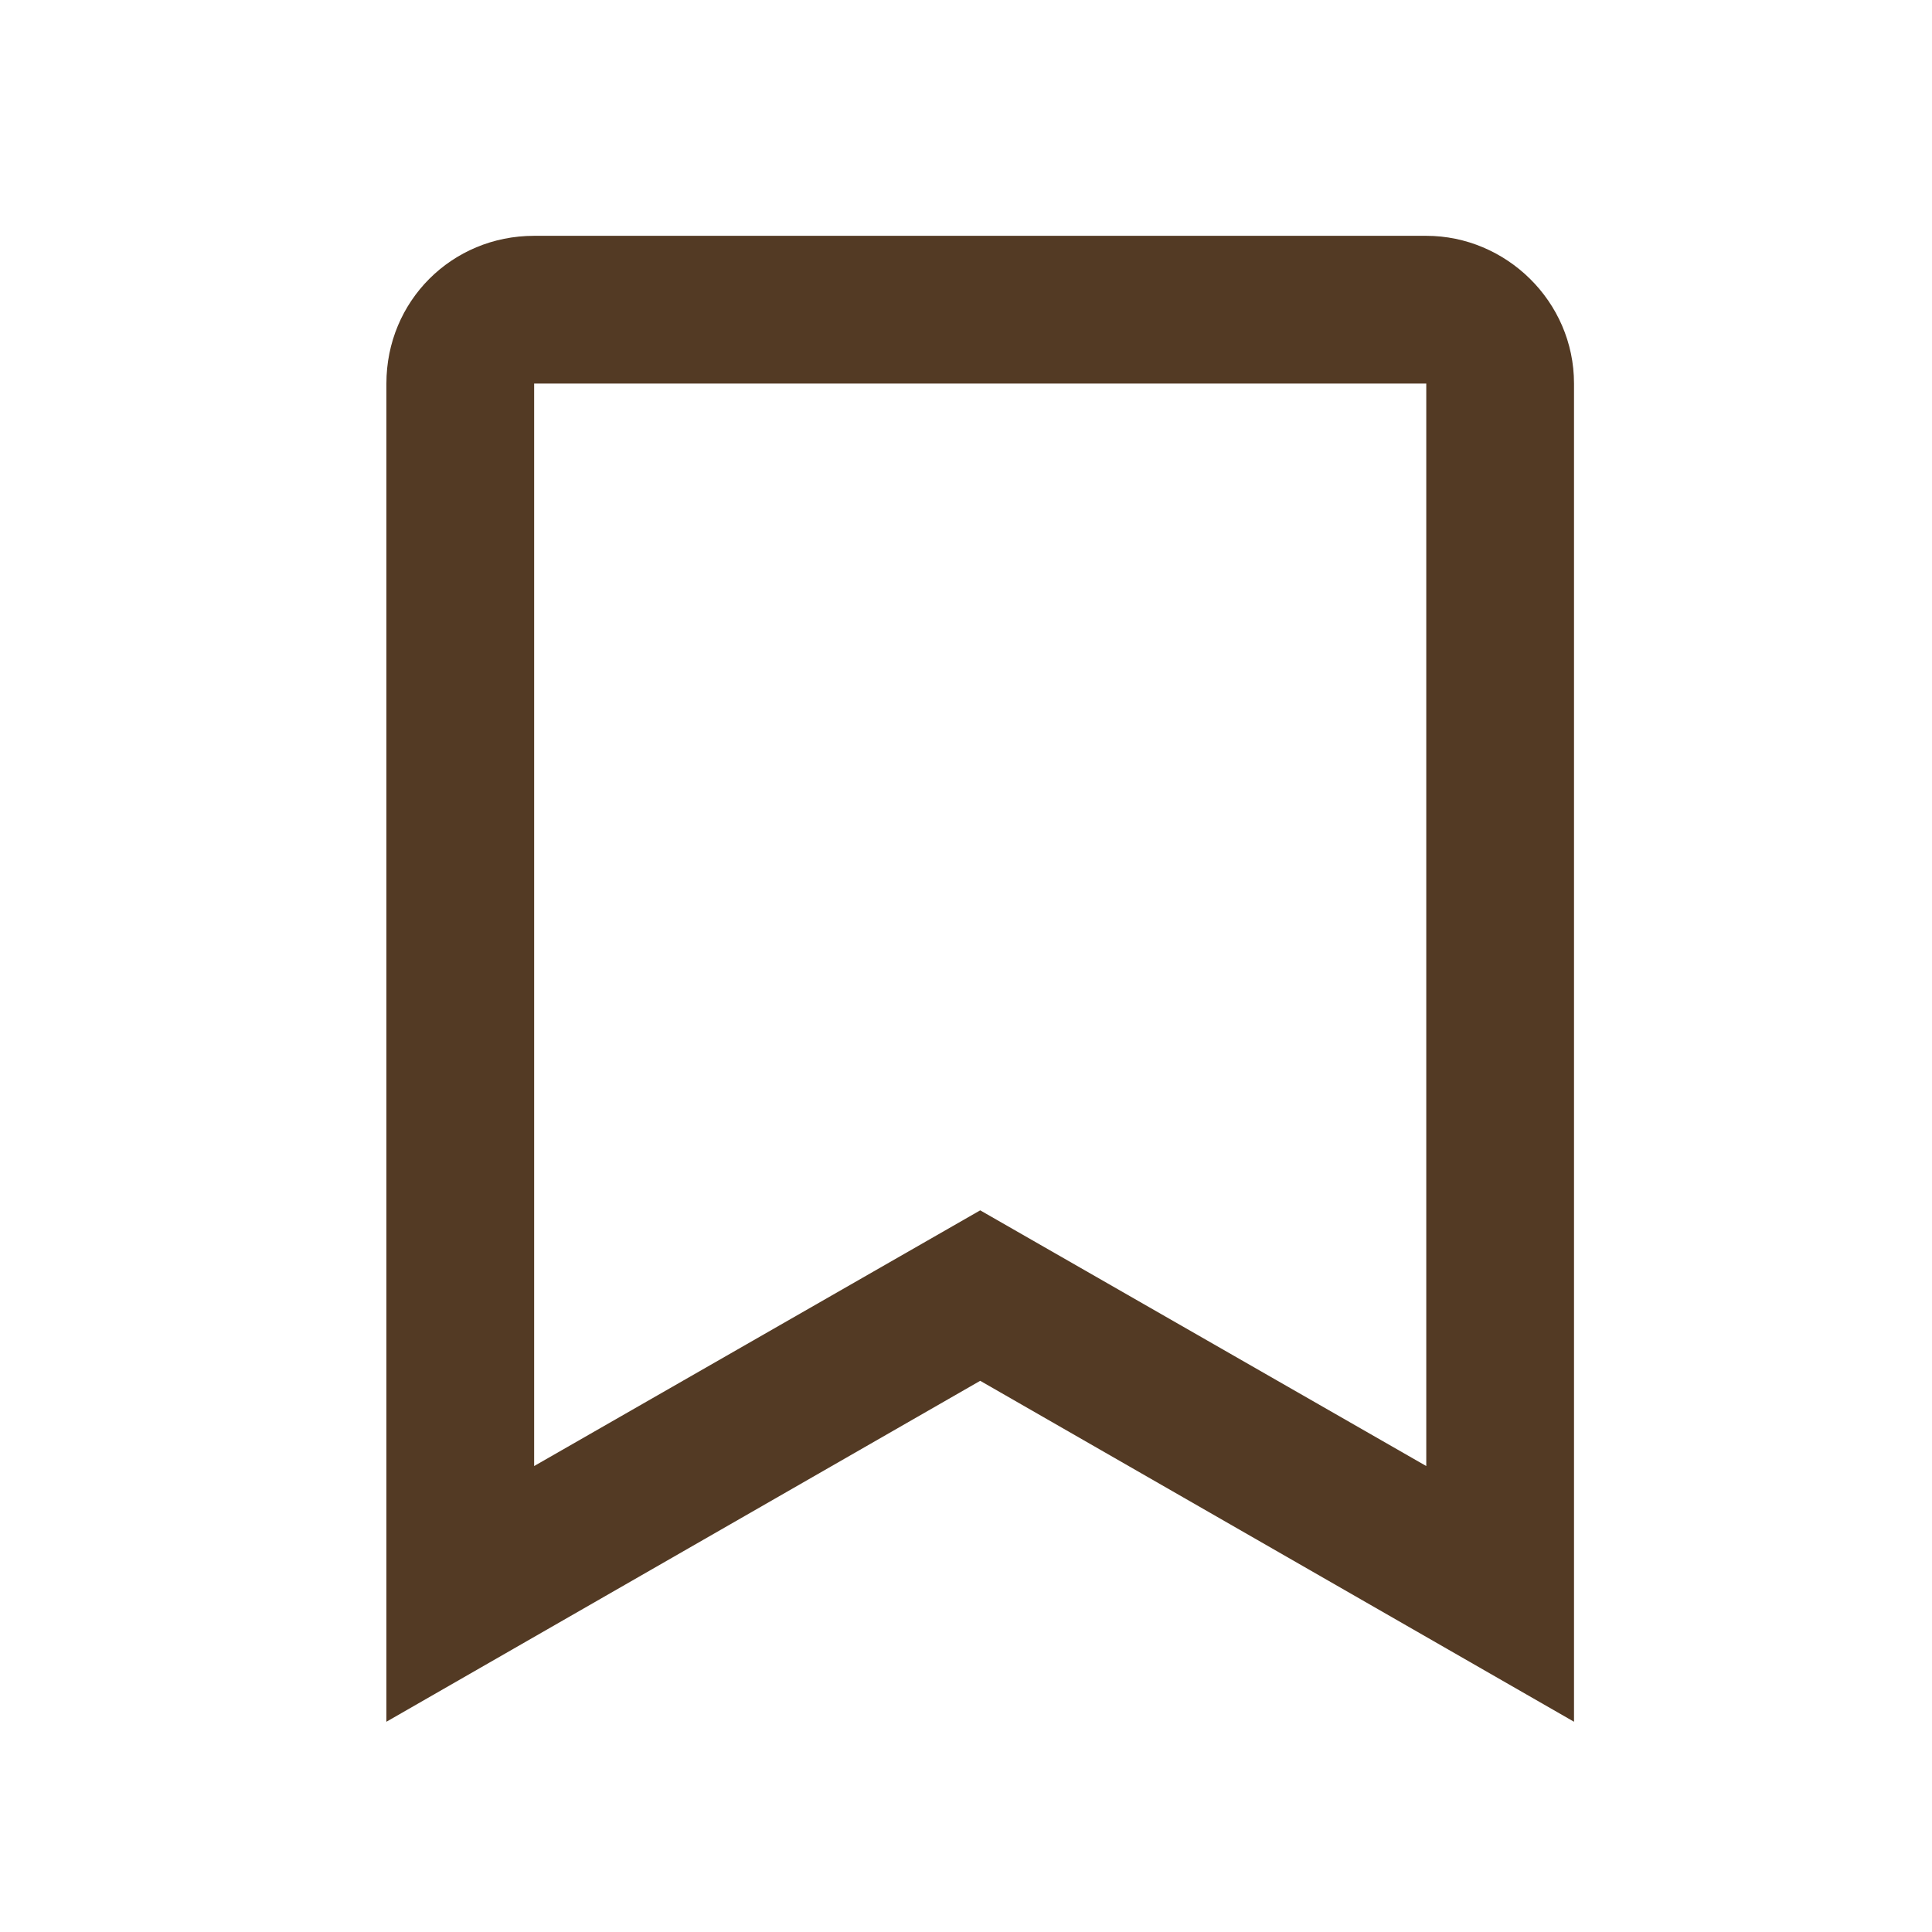 <?xml version="1.0" encoding="utf-8"?>
<!-- Generator: Adobe Illustrator 19.0.0, SVG Export Plug-In . SVG Version: 6.00 Build 0)  -->
<svg version="1.1" id="Layer_1" xmlns="http://www.w3.org/2000/svg" xmlns:xlink="http://www.w3.org/1999/xlink" x="0px" y="0px"
	 viewBox="0 0 68 68" style="enable-background:new 0 0 68 68;" xml:space="preserve">
<style type="text/css">
	.st0{fill:#533A24;}
</style>
<path id="XMLID_2_" class="st0" d="M50.2,8.3H18.8c-2.9,0-5.2,2.3-5.2,5.2v13.8v1.9v31.4l20.9-12l20.9,12V29.2v-1.9V13.5
	C55.4,10.6,53,8.3,50.2,8.3 M50.2,51.6l-15.7-9l-15.7,9V29.2v-1.9V13.5h31.4v13.8v1.9V51.6z"/>
</svg>
